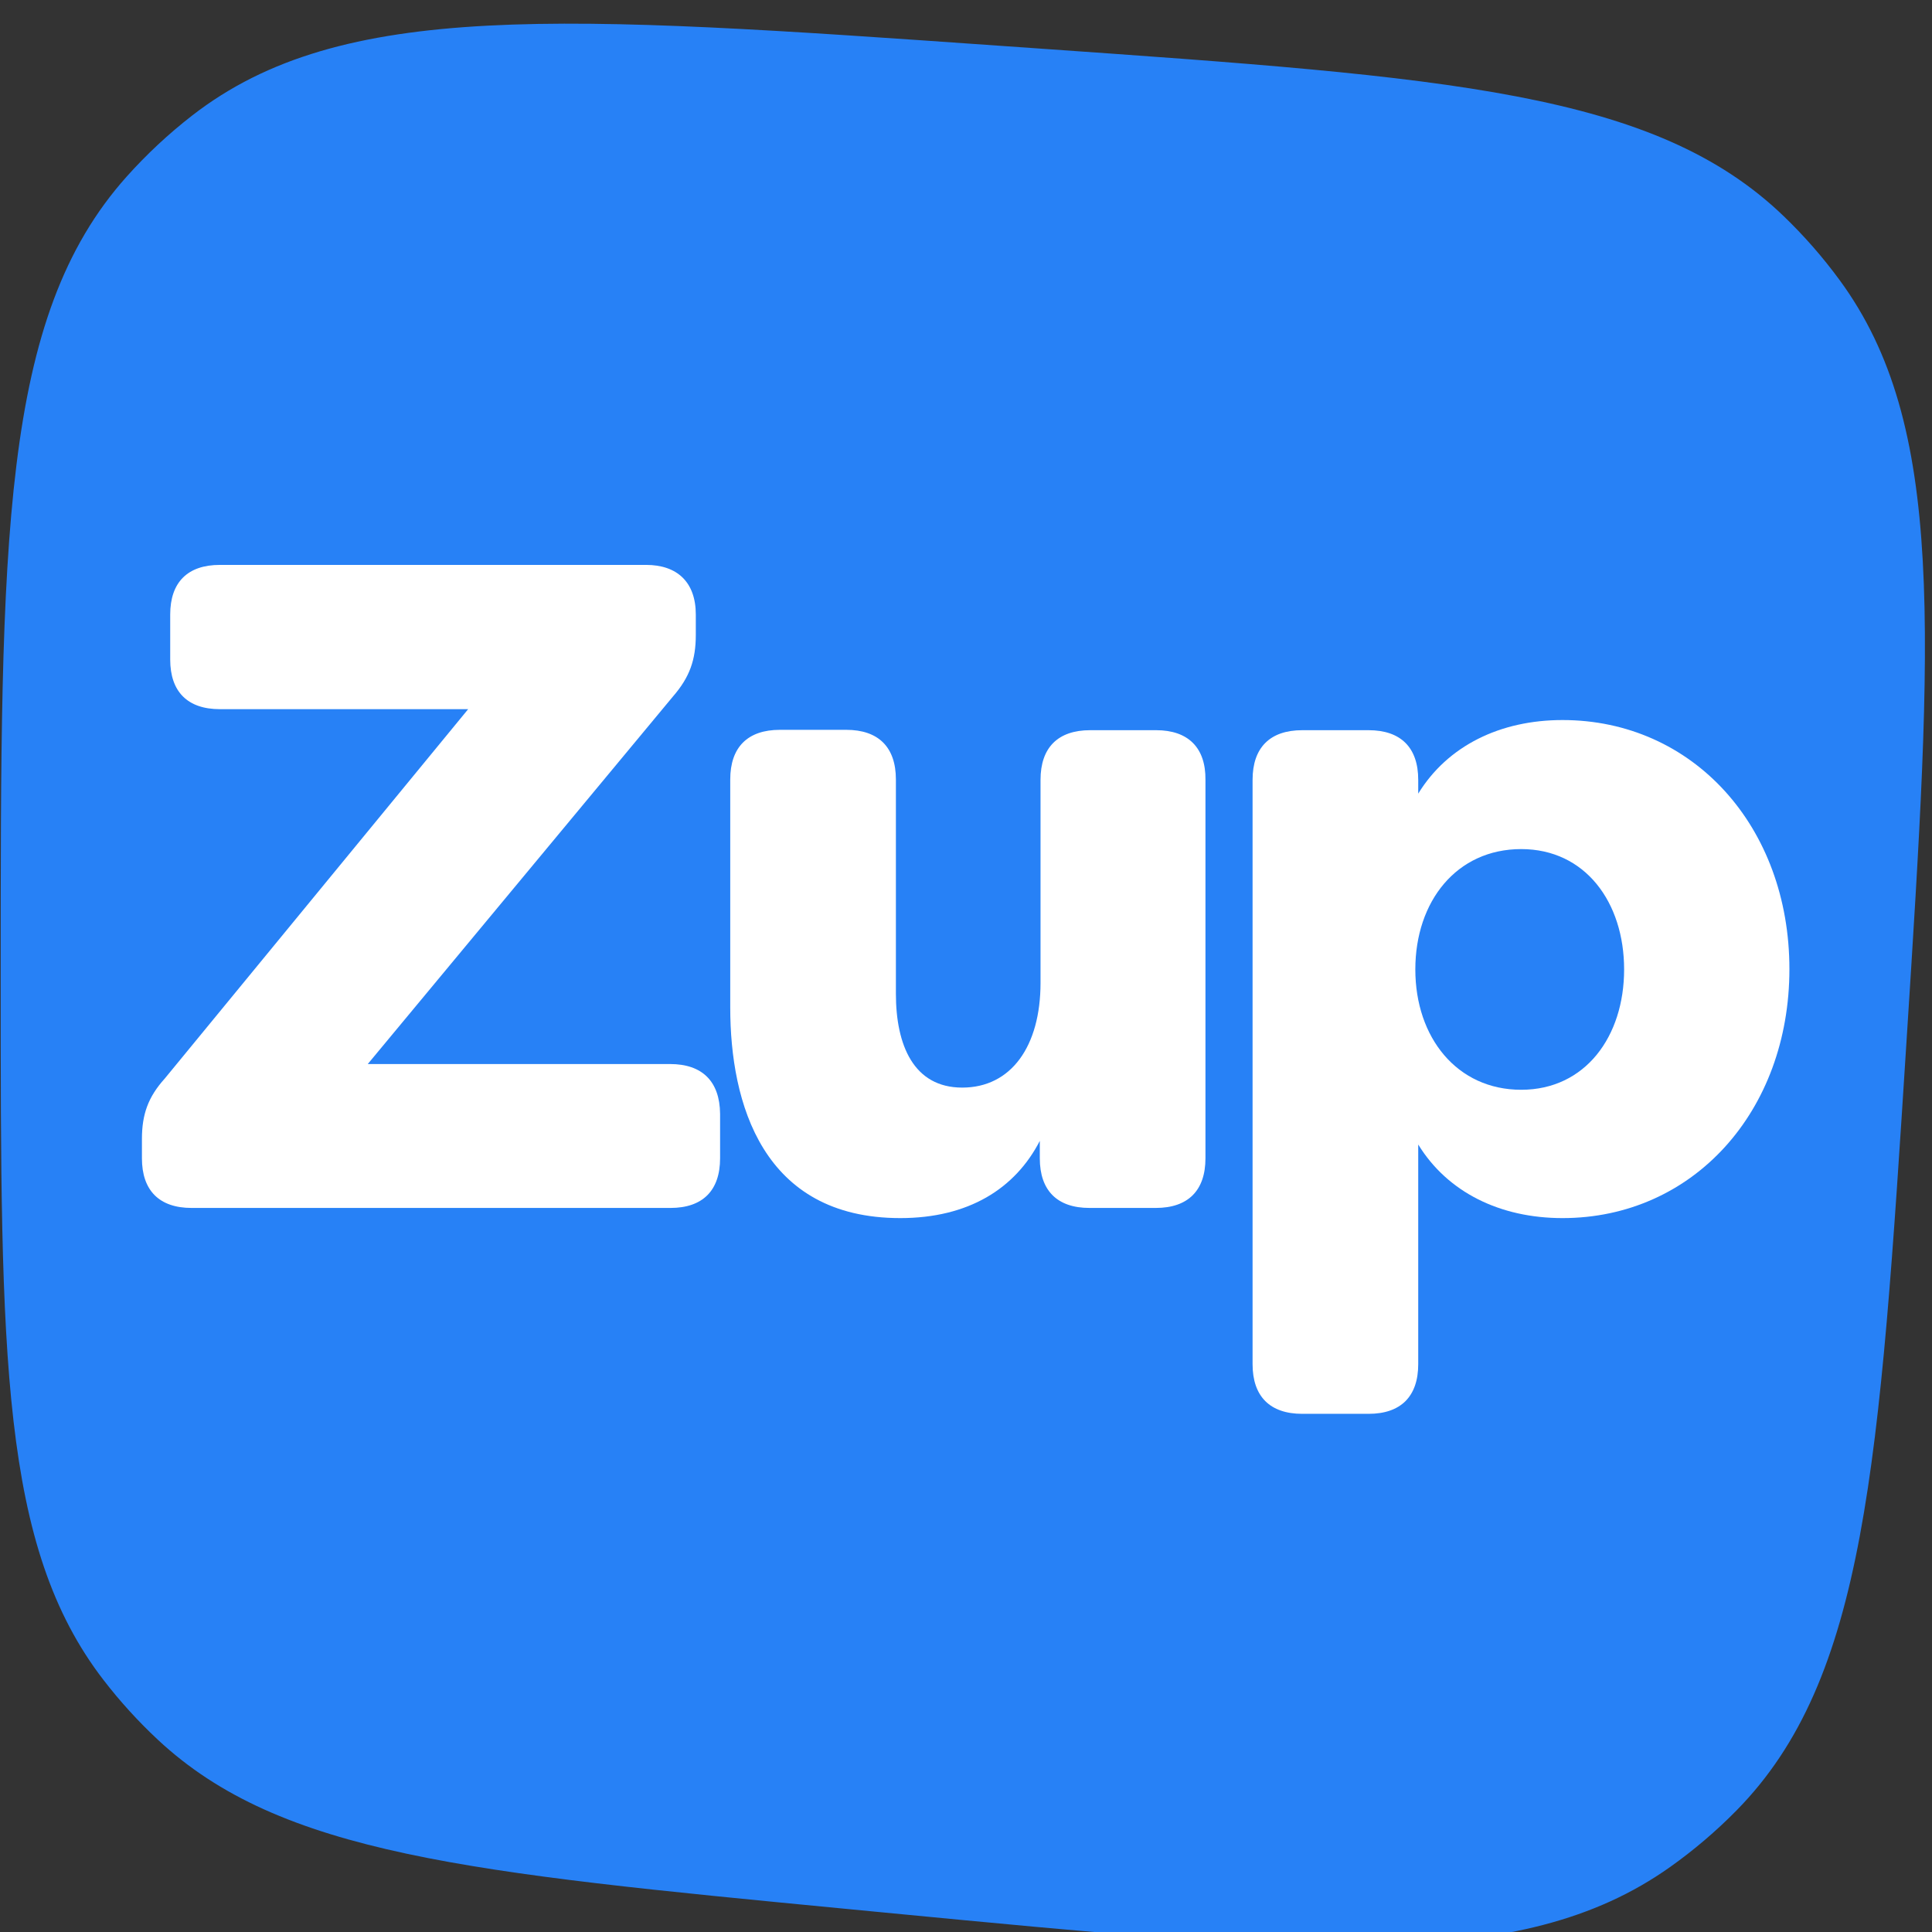 <svg width="512" height="512" viewBox="0 0 512 512" fill="none" xmlns="http://www.w3.org/2000/svg">
<rect x="0" y="0" width="512" height="512" fill="#333333" stroke="none"/>
<g clip-path="url(#clip0_196_50)">
<g clip-path="url(#clip1_196_50)">
<path d="M0.183 259.275C0.183 142.526 0.183 84.151 33.549 46.823C38.854 40.889 44.688 35.45 50.979 30.573C90.549 -0.101 148.781 3.983 265.244 12.15L275.231 12.85C384.026 20.48 438.424 24.294 472.714 57.3C478.134 62.516 483.094 68.189 487.541 74.256C515.677 112.643 512.201 167.063 505.25 275.904C498.051 388.608 494.451 444.96 460.185 479.796C454.78 485.29 448.902 490.297 442.619 494.759C402.777 523.05 346.569 517.642 234.155 506.826L224.189 505.867C124.307 496.258 74.366 491.453 41.781 461C36.554 456.116 31.736 450.812 27.374 445.141C0.183 409.789 0.183 359.618 0.183 259.275Z" fill="#2781F6"/>
<path d="M177.575 281.981H97.46L178.343 184.575C182.762 179.484 184.395 174.873 184.395 168.245V162.865C184.395 154.316 179.496 149.705 171.235 149.705H58.267C49.717 149.705 45.106 154.316 45.106 162.865V174.777C45.106 183.327 49.717 187.937 58.267 187.937H124.068L43.665 285.824C39.246 290.723 37.613 295.334 37.613 301.866V306.957C37.613 315.507 42.224 320.118 50.774 320.118H177.671C186.22 320.118 190.831 315.507 190.831 306.957V295.142C190.735 286.592 186.124 281.981 177.575 281.981Z" fill="white"/>
<path d="M306.394 193.508H288.91C280.361 193.508 275.75 198.119 275.75 206.669V260.463C275.75 277.274 267.969 288.225 255.001 288.225C242.129 288.225 237.422 276.985 237.422 263.345V206.572C237.422 198.023 232.811 193.412 224.261 193.412H206.682C198.132 193.412 193.521 198.023 193.521 206.572V266.995C193.521 292.355 202.071 322.807 238.574 322.807C256.634 322.807 269.026 315.026 275.558 302.346V306.957C275.558 315.506 280.169 320.117 288.718 320.117H306.297C314.847 320.117 319.458 315.506 319.458 306.957V206.669C319.554 198.215 314.943 193.508 306.394 193.508Z" fill="white"/>
<path d="M414.078 190.819C397.555 190.819 383.626 197.64 375.845 210.32V206.669C375.845 198.12 371.234 193.509 362.685 193.509H345.106C336.556 193.509 331.945 198.12 331.945 206.669V361.52C331.945 370.07 336.556 374.681 345.106 374.681H362.685C371.234 374.681 375.845 370.07 375.845 361.52V303.307C383.626 315.987 397.555 322.808 414.078 322.808C448.66 322.808 474.212 294.566 474.212 256.813C474.212 219.061 448.66 190.819 414.078 190.819ZM403.127 288.802C386.124 288.802 375.077 274.969 375.077 256.91C375.077 238.85 386.028 225.017 403.127 225.017C420.13 225.017 430.408 239.138 430.408 256.91C430.408 274.681 420.13 288.802 403.127 288.802Z" fill="white"/>
</g>
</g>
<defs>
<clipPath id="clip0_196_50">
<rect width="512" height="512" fill="white"/>
</clipPath>
<clipPath id="clip1_196_50">
<rect width="531.142" height="531.142" fill="white" transform="translate(-10.19 -6.376)"/>
</clipPath>
</defs>
</svg>
